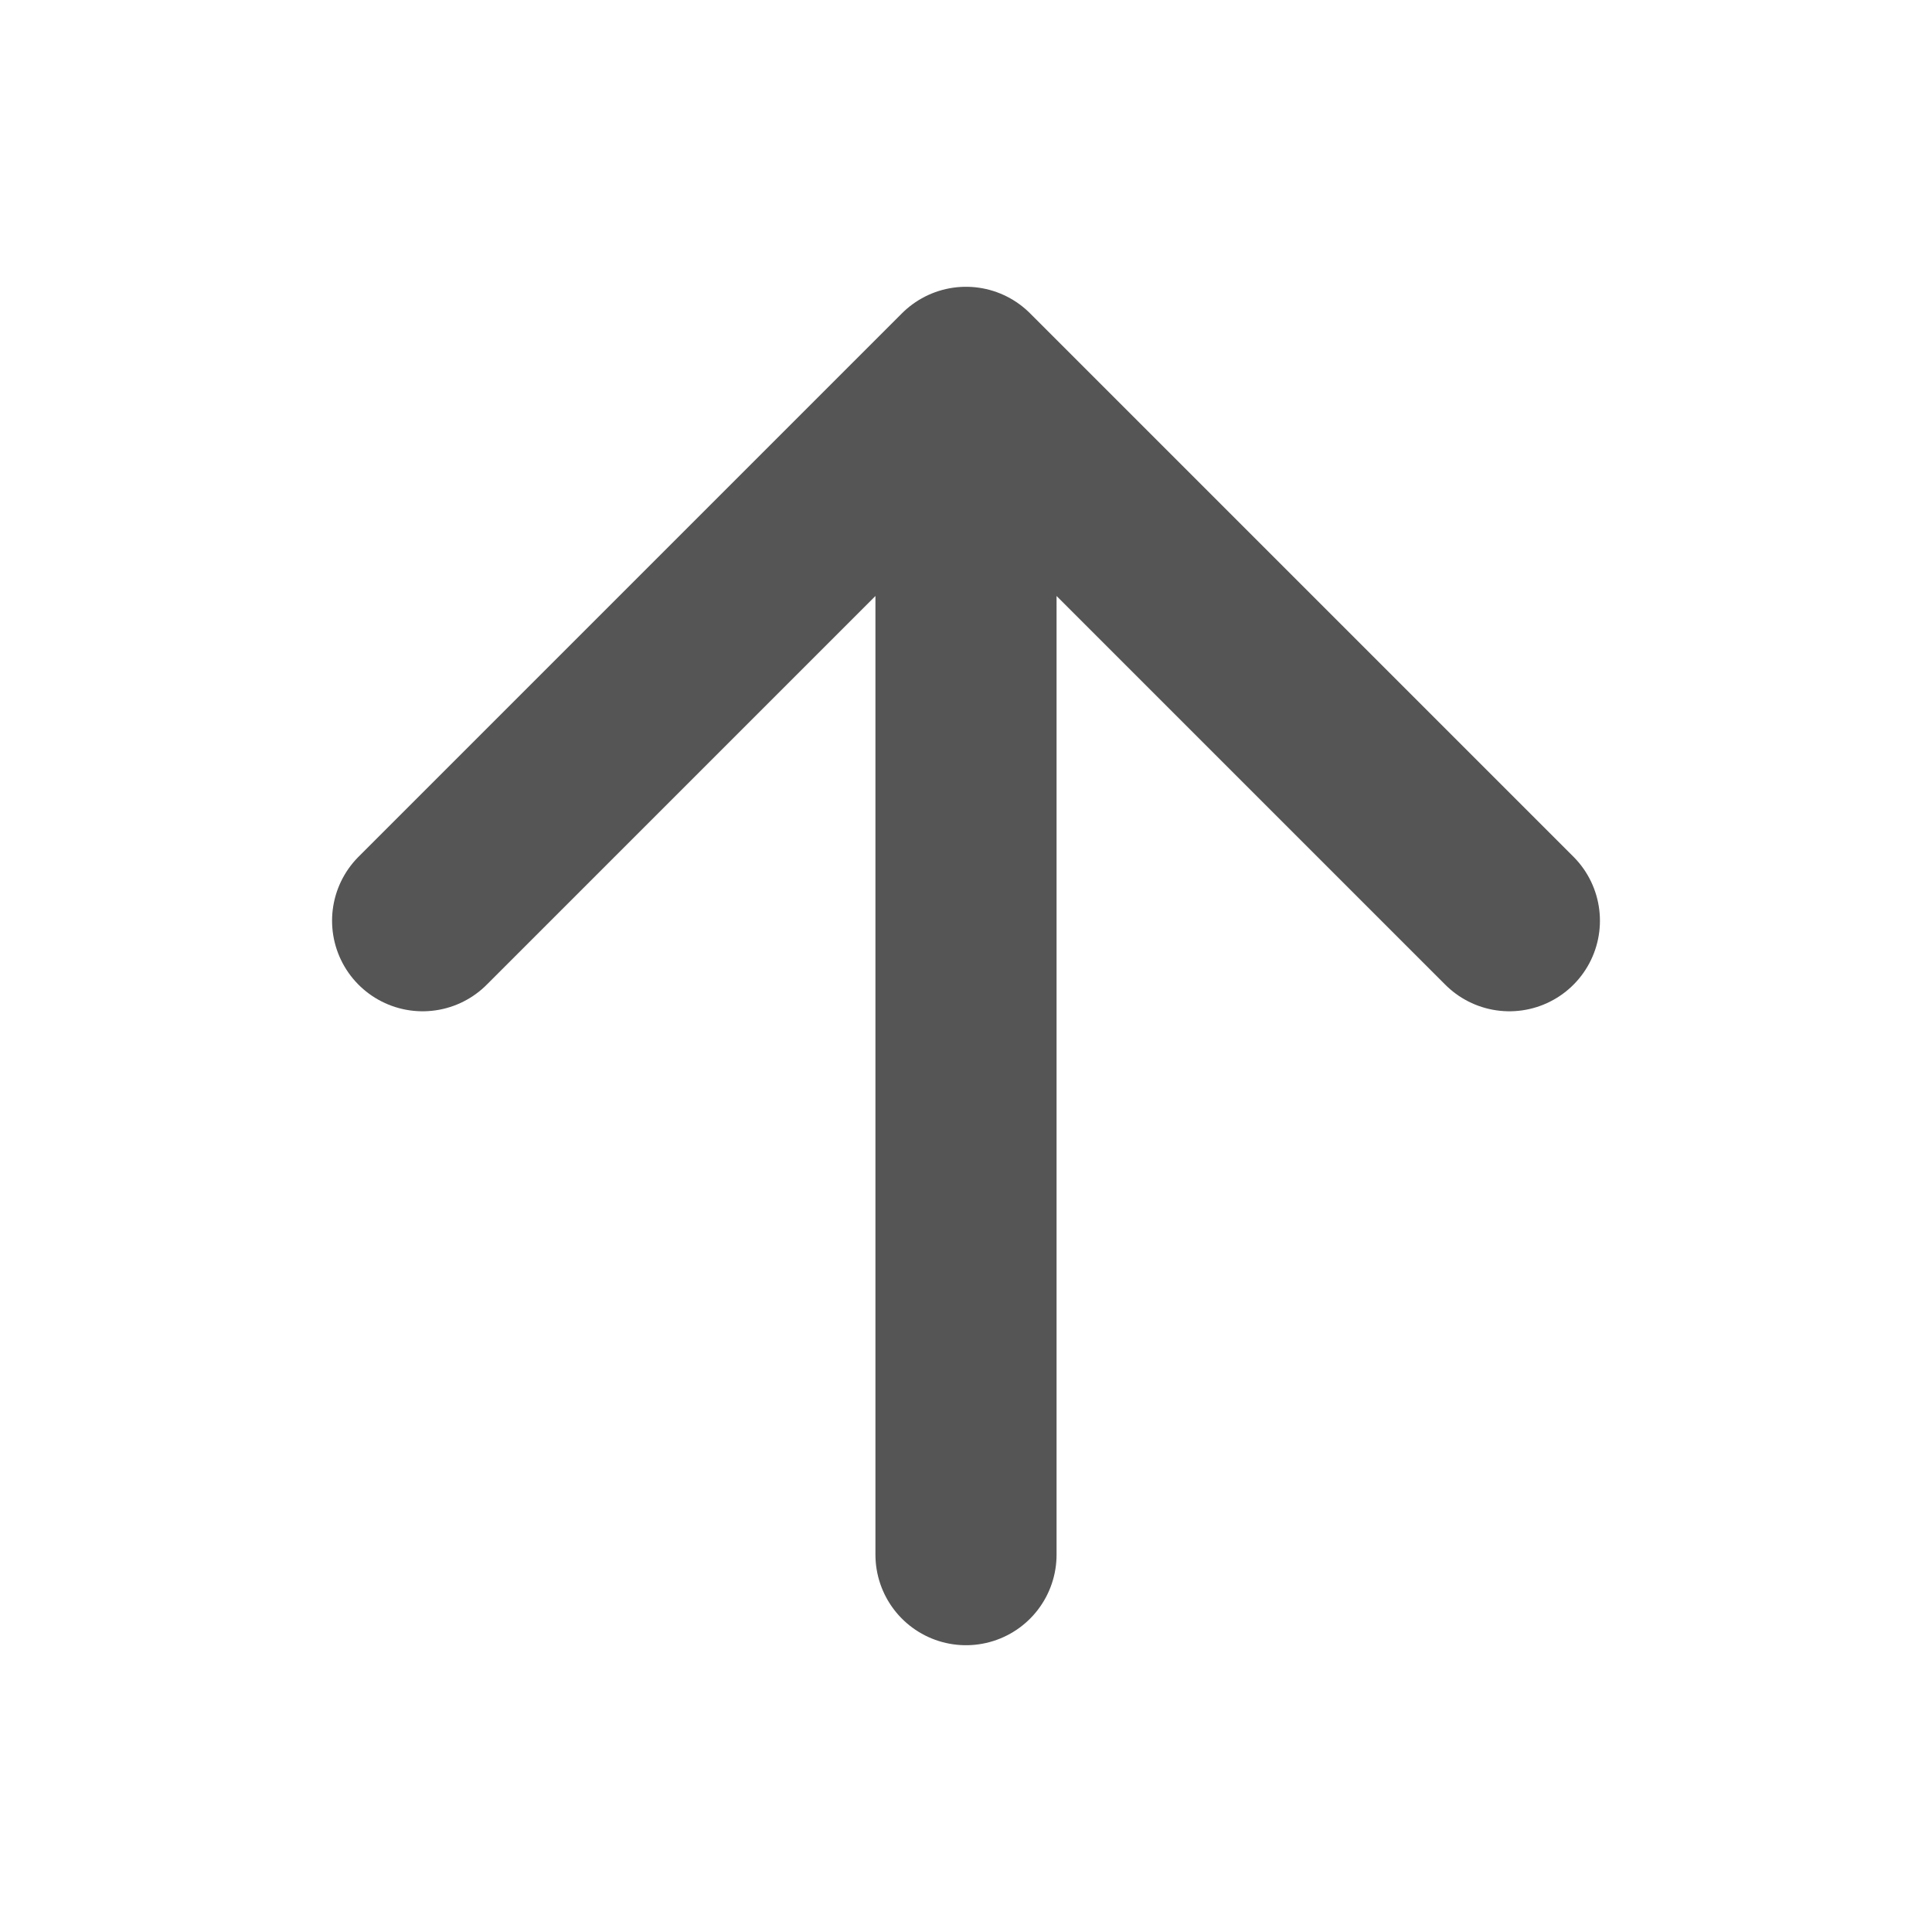 <svg xmlns="http://www.w3.org/2000/svg" viewBox="0 0 512 512">
    <g color="#555">
        <path fill="none" stroke="currentColor" stroke-linecap="round" stroke-linejoin="round" stroke-width="48" d="M112 244l144-144 144 144M256 120v292"/>
    </g>
</svg>